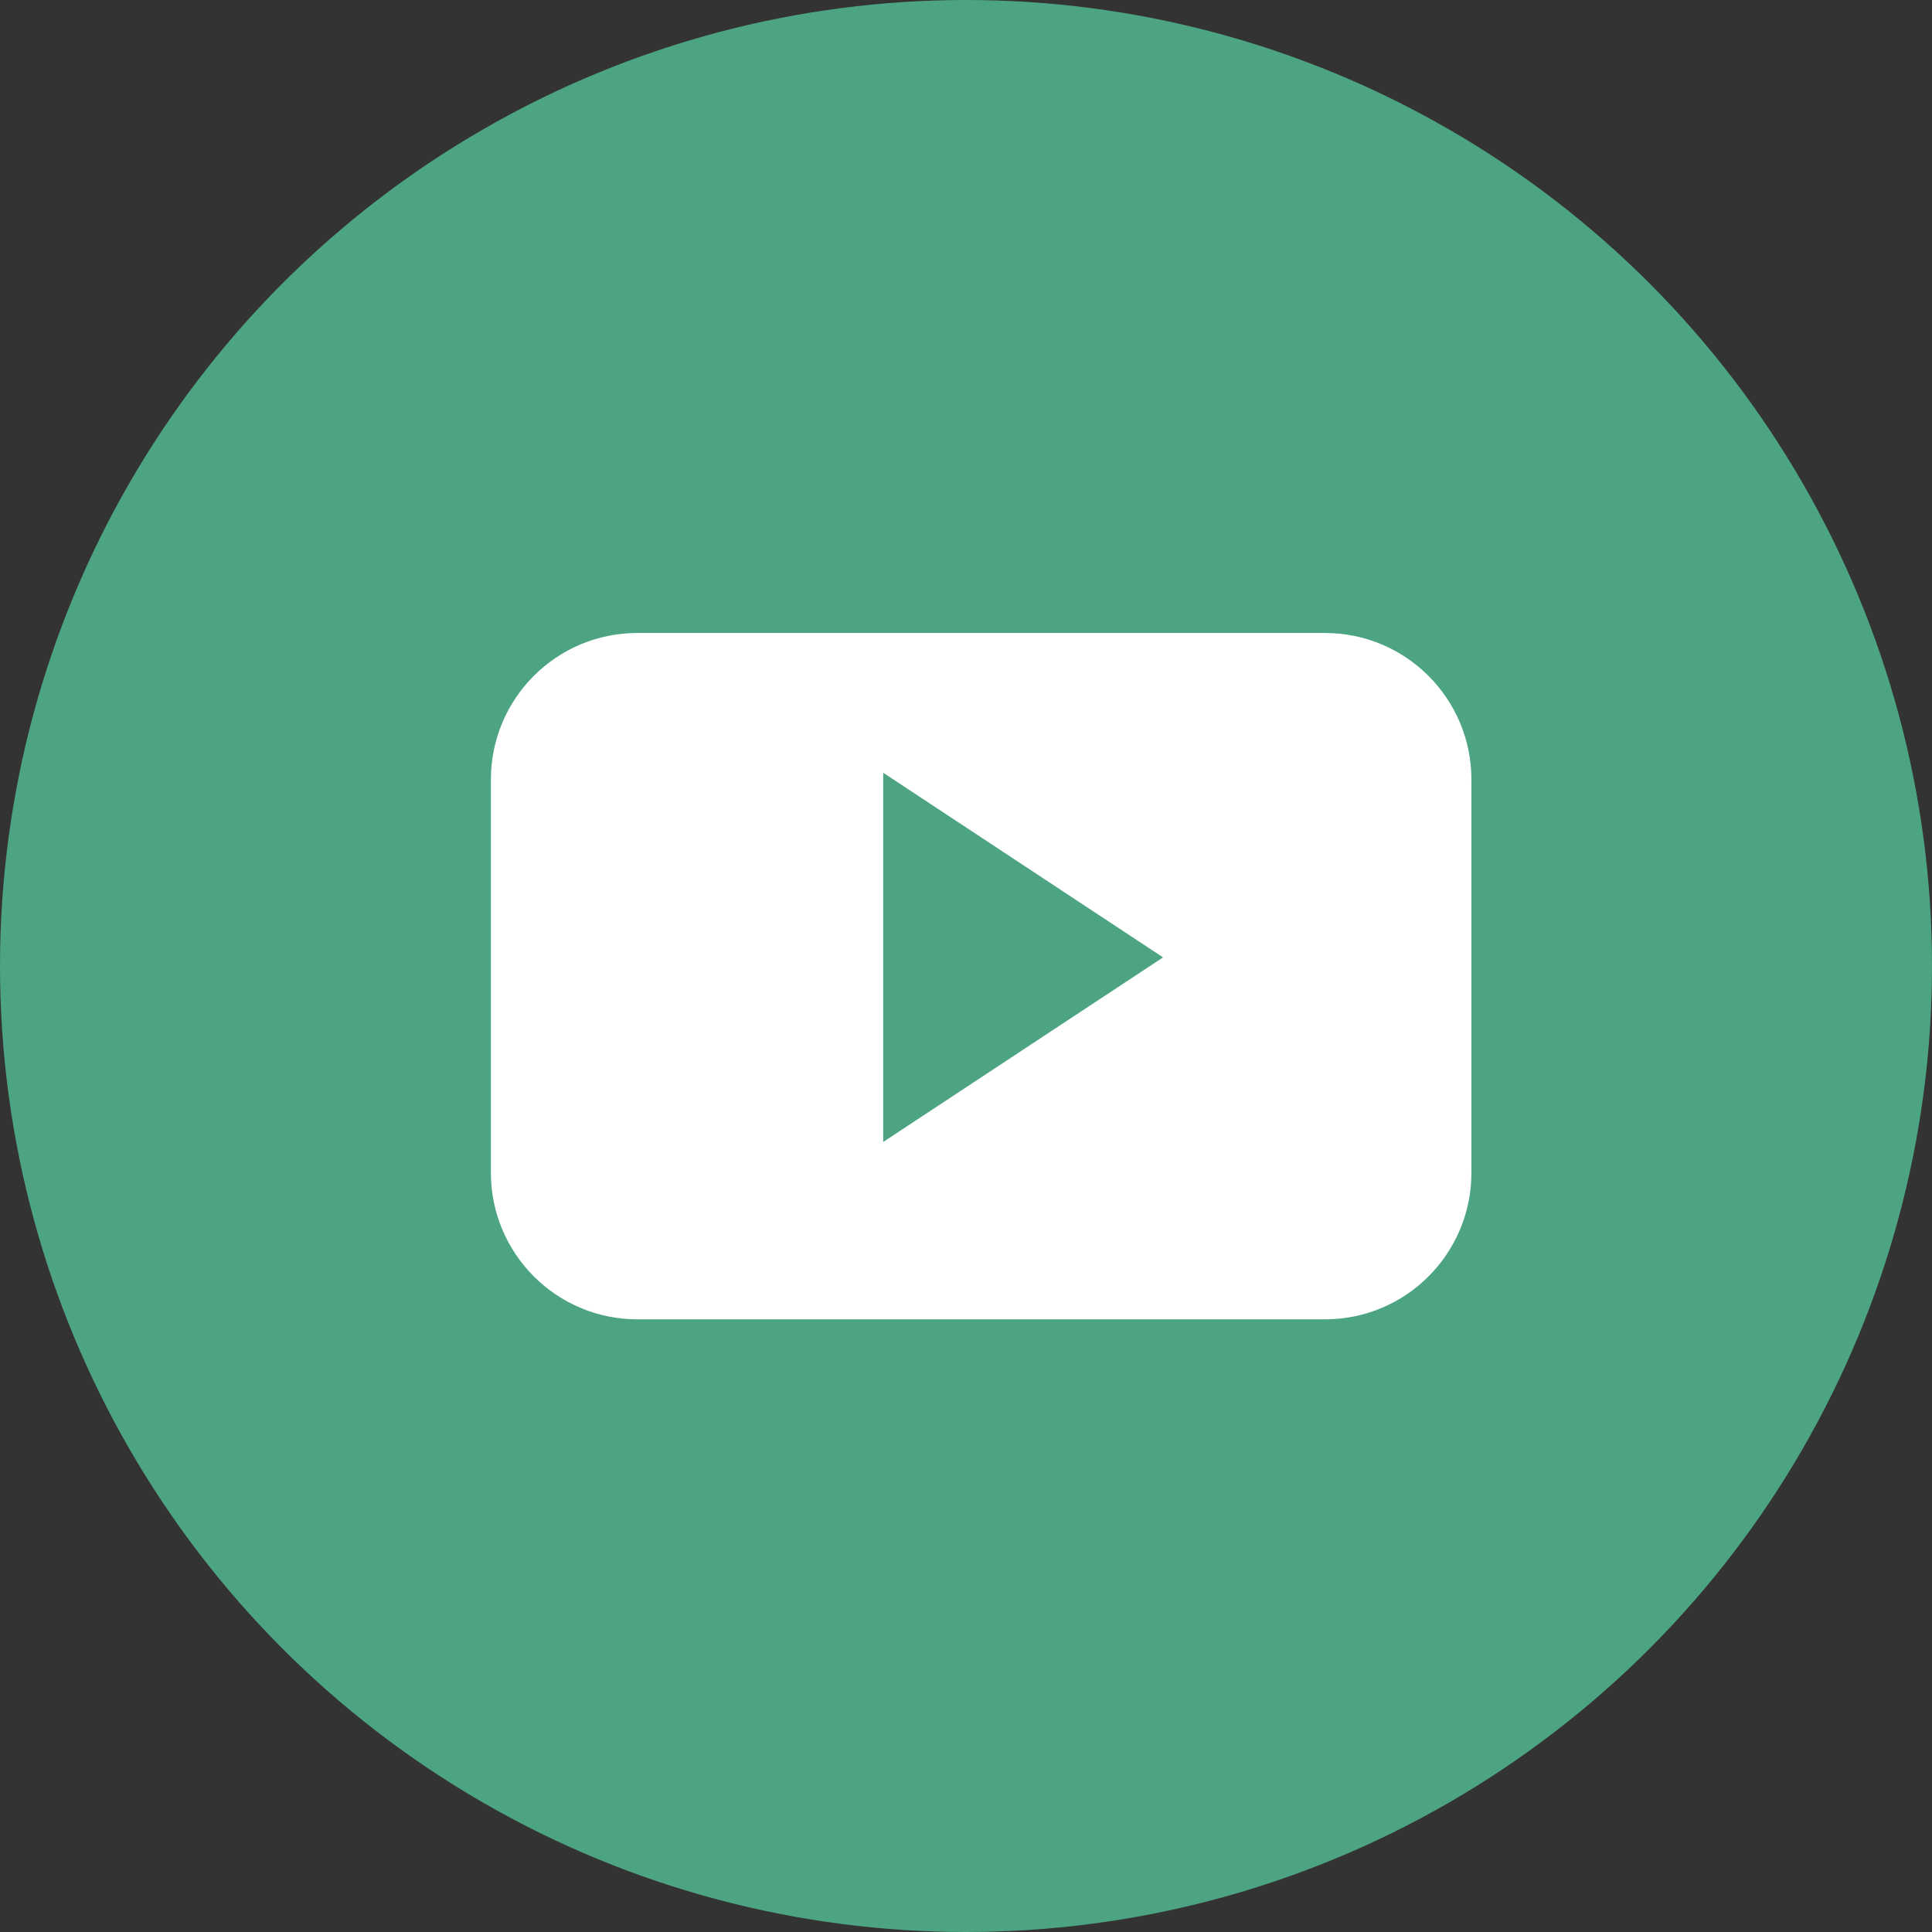 <?xml version="1.0" encoding="utf-8"?>
<!-- Generator: Adobe Illustrator 16.0.0, SVG Export Plug-In . SVG Version: 6.00 Build 0)  -->
<!DOCTYPE svg PUBLIC "-//W3C//DTD SVG 1.1//EN" "http://www.w3.org/Graphics/SVG/1.1/DTD/svg11.dtd">
<svg version="1.1" id="Layer_1" xmlns="http://www.w3.org/2000/svg" xmlns:xlink="http://www.w3.org/1999/xlink" x="0px" y="0px"
	 width="35px" height="35px" viewBox="0 0 35 35" enable-background="new 0 0 35 35" xml:space="preserve">
<rect x="0" y="0" width="35" height="35" fill="#333333" stroke="none"/>
<g>
	<circle fill="#4DA482" cx="17.5" cy="17.5" r="17.5"/>
	<path fill="#FFFFFF" d="M26.656,14.123c0-1.468-1.188-2.656-2.654-2.656H11.547c-1.467,0-2.654,1.188-2.654,2.656v7.122
		c0,1.467,1.189,2.656,2.654,2.656h12.455c1.467,0,2.654-1.189,2.654-2.656V14.123L26.656,14.123z M16,20.688v-6.689l5.07,3.345
		L16,20.688z"/>
</g>
</svg>
